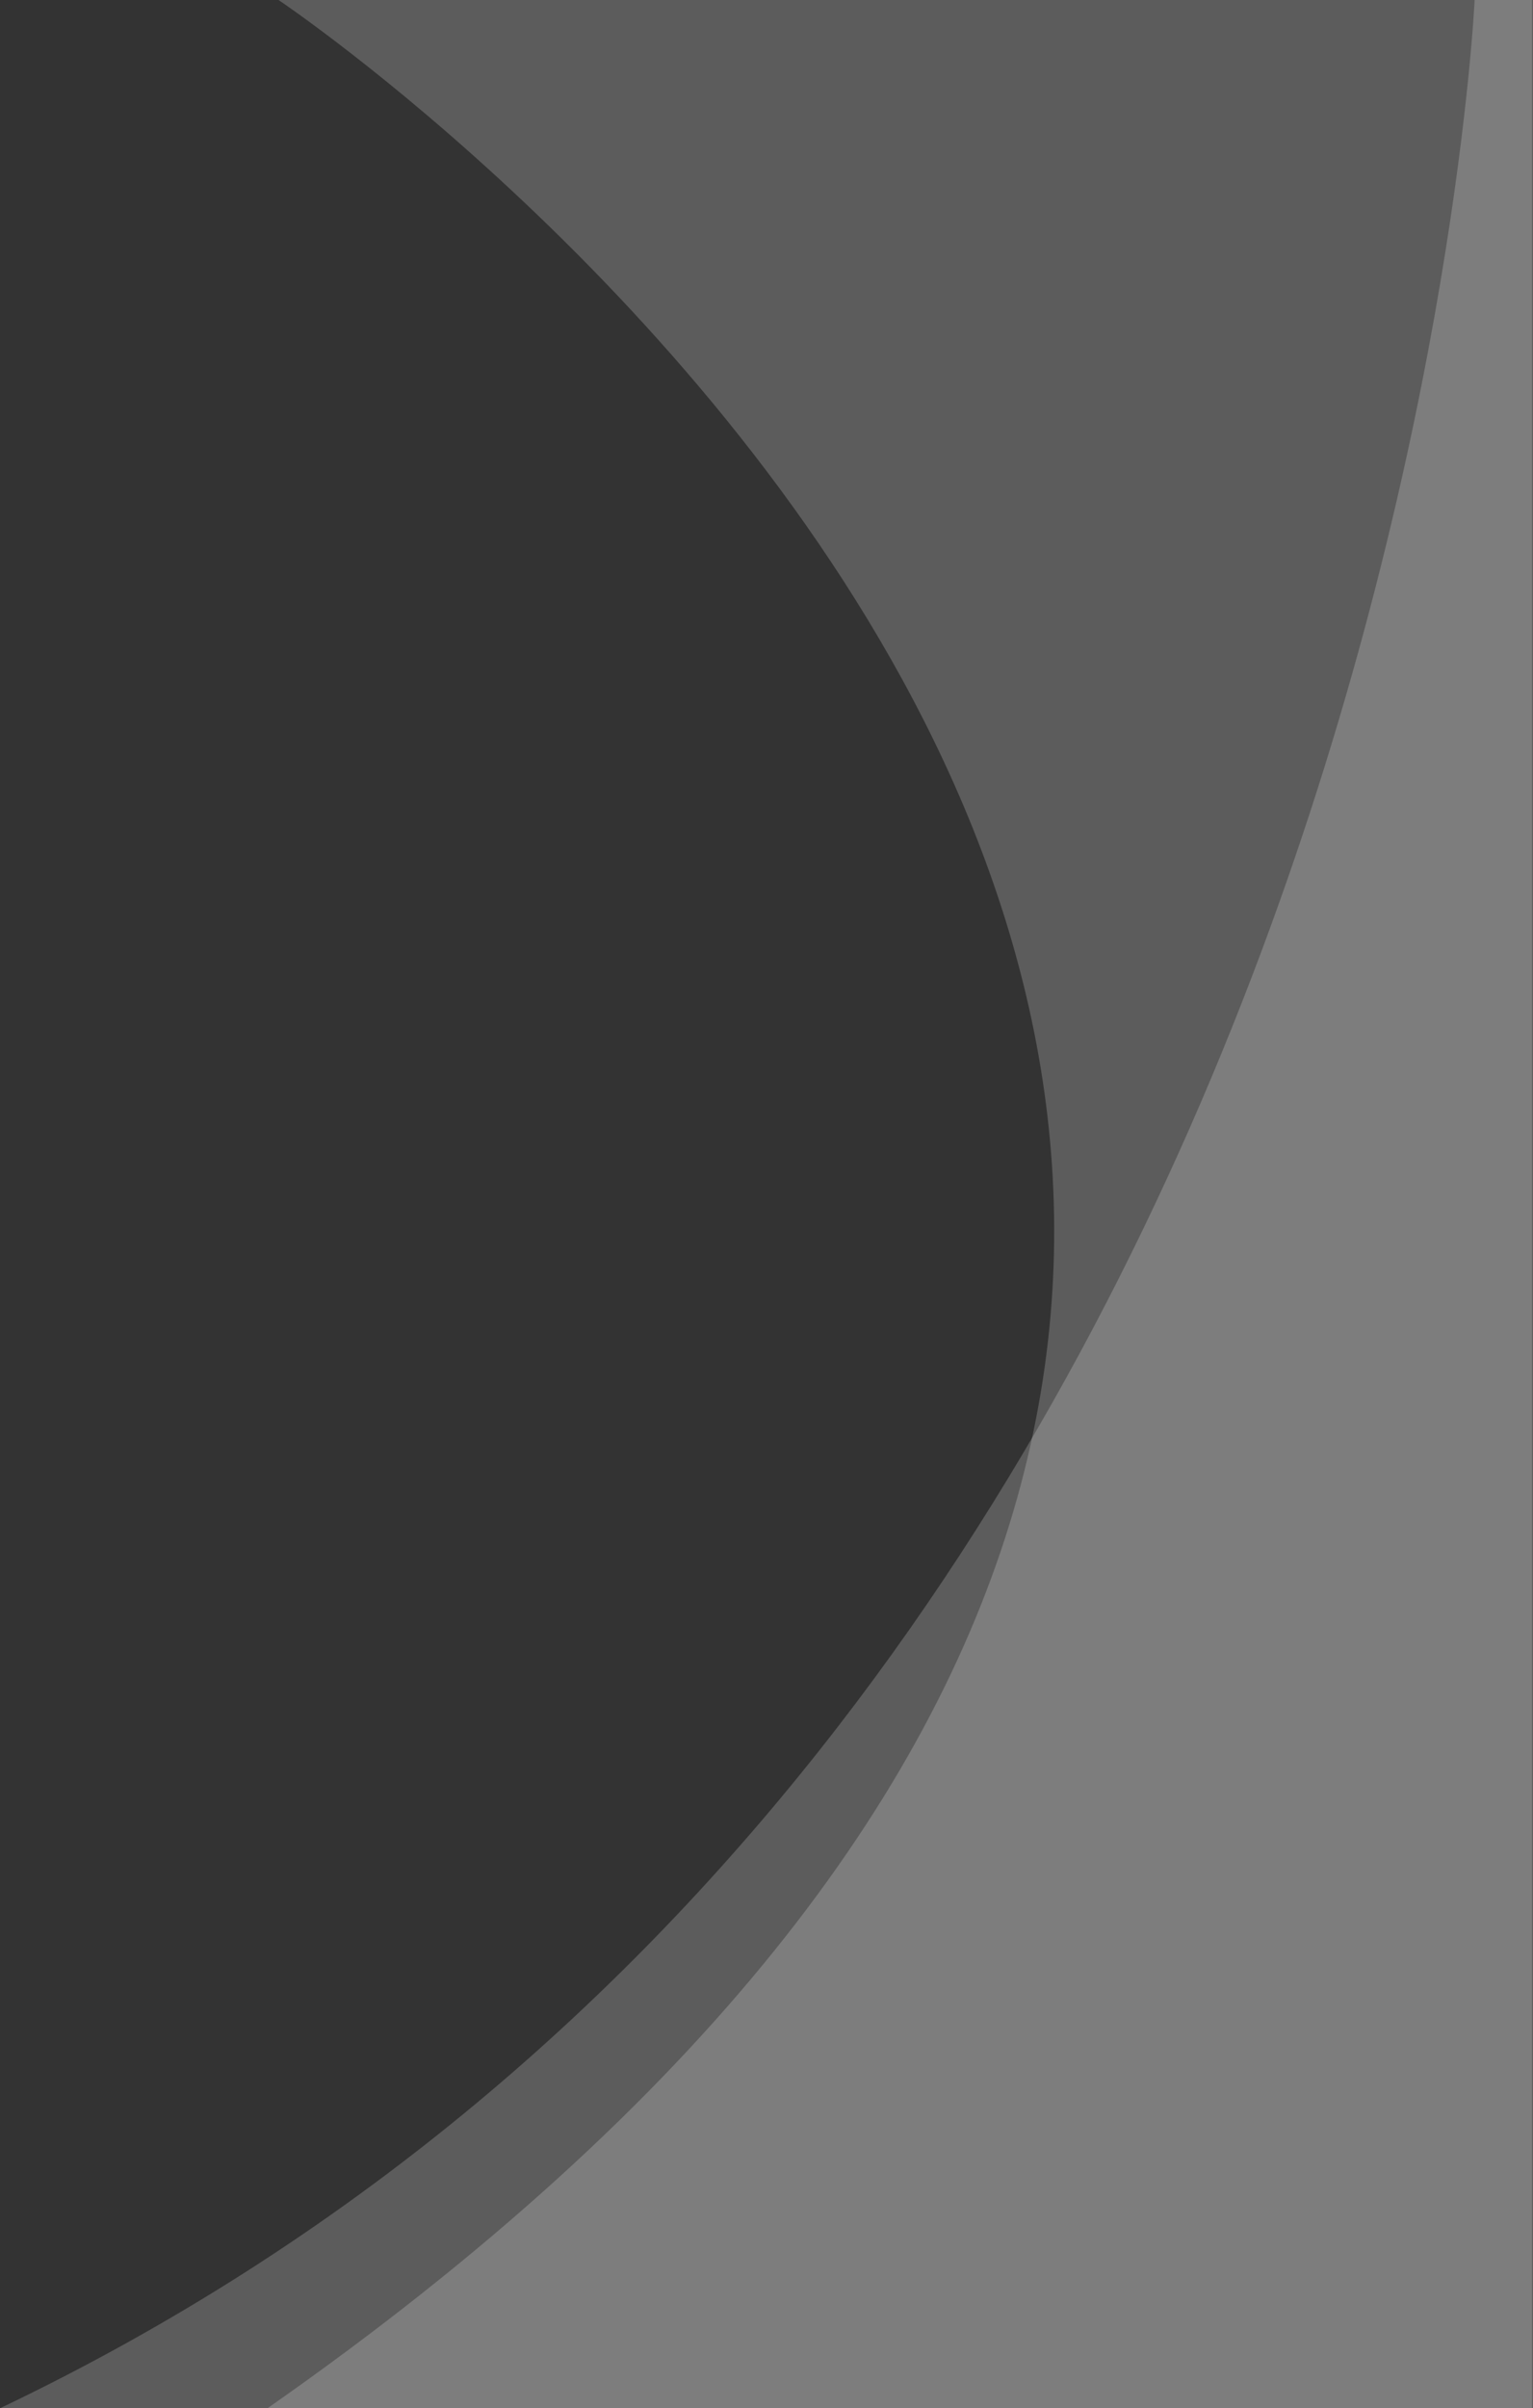 <?xml version="1.0" encoding="UTF-8"?>
<svg xmlns="http://www.w3.org/2000/svg" viewBox="0 0 137.6 216">
  <rect x="0" y="0" width="137.6" height="216" fill="#333333" stroke="none"/>
  <defs>
    <style>
      .cls-1 {
        fill: #fff;
        mix-blend-mode: color-dodge;
        opacity: .2;
        stroke-width: 0px;
      }

      .cls-2 {
        isolation: isolate;
      }
    </style>
  </defs>
  <g class="cls-2">
    <g id="_圖層_2" data-name="圖層 2">
      <g id="Layer_1" data-name="Layer 1">
        <g>
          <path class="cls-1" d="m132.36,0S125.16,156.32,0,216c146.02,0,137.51,0,137.51,0V0h-5.15Z"/>
          <path class="cls-1" d="m137.6,216V0H25s157.31,105.38-.99,216"/>
        </g>
      </g>
    </g>
  </g>
</svg>
